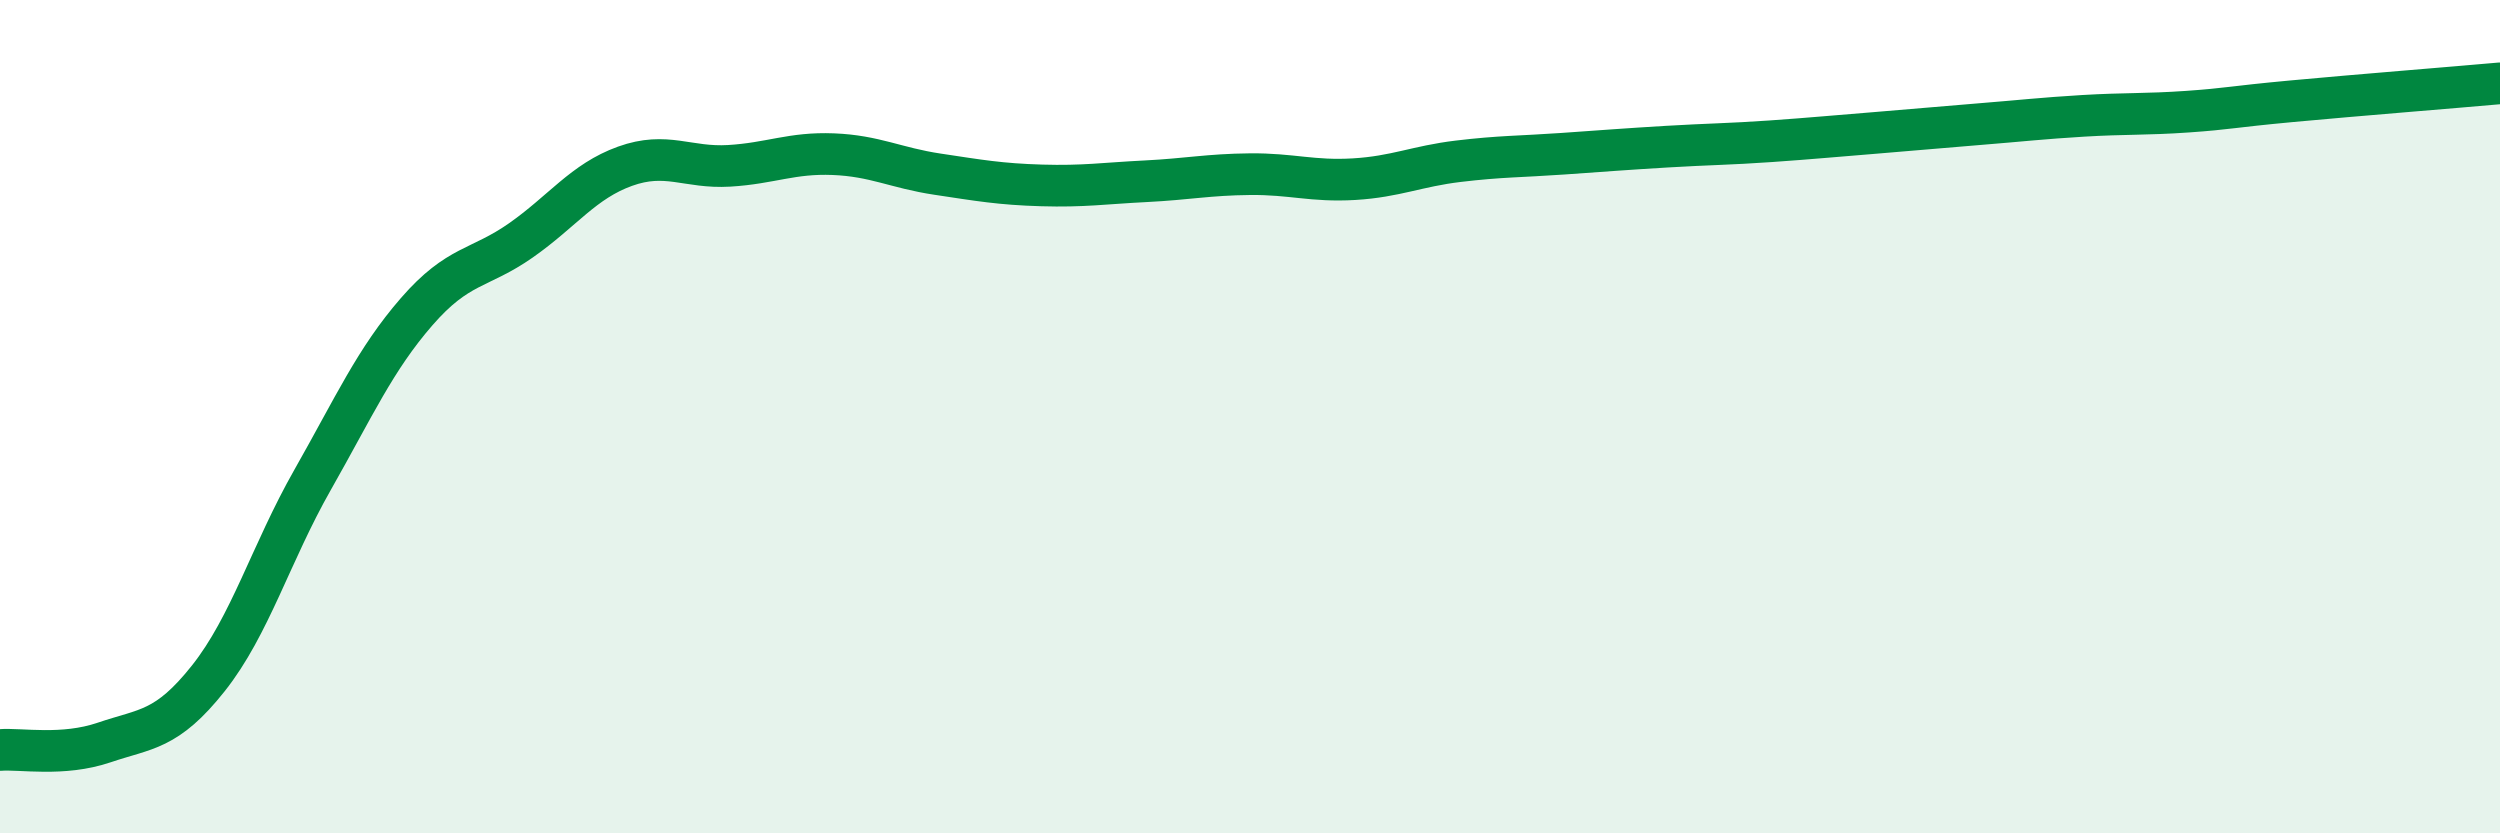 
    <svg width="60" height="20" viewBox="0 0 60 20" xmlns="http://www.w3.org/2000/svg">
      <path
        d="M 0,18 C 0.5,17.96 1.5,18.16 2.5,17.82 C 3.5,17.48 4,17.54 5,16.28 C 6,15.02 6.5,13.28 7.5,11.52 C 8.5,9.76 9,8.63 10,7.48 C 11,6.33 11.5,6.47 12.5,5.77 C 13.5,5.07 14,4.35 15,3.99 C 16,3.63 16.5,4.04 17.5,3.98 C 18.5,3.92 19,3.66 20,3.7 C 21,3.74 21.5,4.03 22.5,4.18 C 23.5,4.33 24,4.42 25,4.45 C 26,4.48 26.5,4.4 27.5,4.35 C 28.5,4.3 29,4.19 30,4.18 C 31,4.17 31.5,4.36 32.5,4.3 C 33.5,4.24 34,3.99 35,3.87 C 36,3.75 36.5,3.76 37.5,3.69 C 38.5,3.62 39,3.58 40,3.52 C 41,3.46 41.5,3.46 42.5,3.39 C 43.5,3.32 44,3.27 45,3.19 C 46,3.11 46.5,3.06 47.5,2.98 C 48.5,2.9 49,2.84 50,2.78 C 51,2.72 51.5,2.75 52.5,2.68 C 53.5,2.61 53.5,2.57 55,2.43 C 56.5,2.29 59,2.09 60,2L60 20L0 20Z"
        fill="#008740"
        opacity="0.1"
        stroke-linecap="round"
        stroke-linejoin="round"
      />
      <path
        d="M 0,18 C 0.5,17.96 1.5,18.16 2.5,17.82 C 3.5,17.48 4,17.54 5,16.28 C 6,15.02 6.5,13.28 7.5,11.52 C 8.5,9.76 9,8.63 10,7.48 C 11,6.33 11.5,6.47 12.5,5.77 C 13.5,5.07 14,4.35 15,3.99 C 16,3.63 16.5,4.04 17.5,3.98 C 18.5,3.92 19,3.66 20,3.7 C 21,3.74 21.5,4.03 22.5,4.18 C 23.5,4.33 24,4.42 25,4.45 C 26,4.48 26.5,4.4 27.5,4.35 C 28.5,4.3 29,4.19 30,4.18 C 31,4.17 31.5,4.36 32.5,4.3 C 33.5,4.24 34,3.99 35,3.87 C 36,3.75 36.5,3.76 37.5,3.69 C 38.5,3.62 39,3.58 40,3.52 C 41,3.46 41.5,3.46 42.5,3.39 C 43.5,3.32 44,3.27 45,3.19 C 46,3.11 46.5,3.06 47.5,2.98 C 48.5,2.9 49,2.84 50,2.78 C 51,2.72 51.5,2.75 52.5,2.68 C 53.5,2.61 53.5,2.57 55,2.43 C 56.5,2.29 59,2.09 60,2"
        stroke="#008740"
        stroke-width="1"
        fill="none"
        stroke-linecap="round"
        stroke-linejoin="round"
      />
    </svg>
  